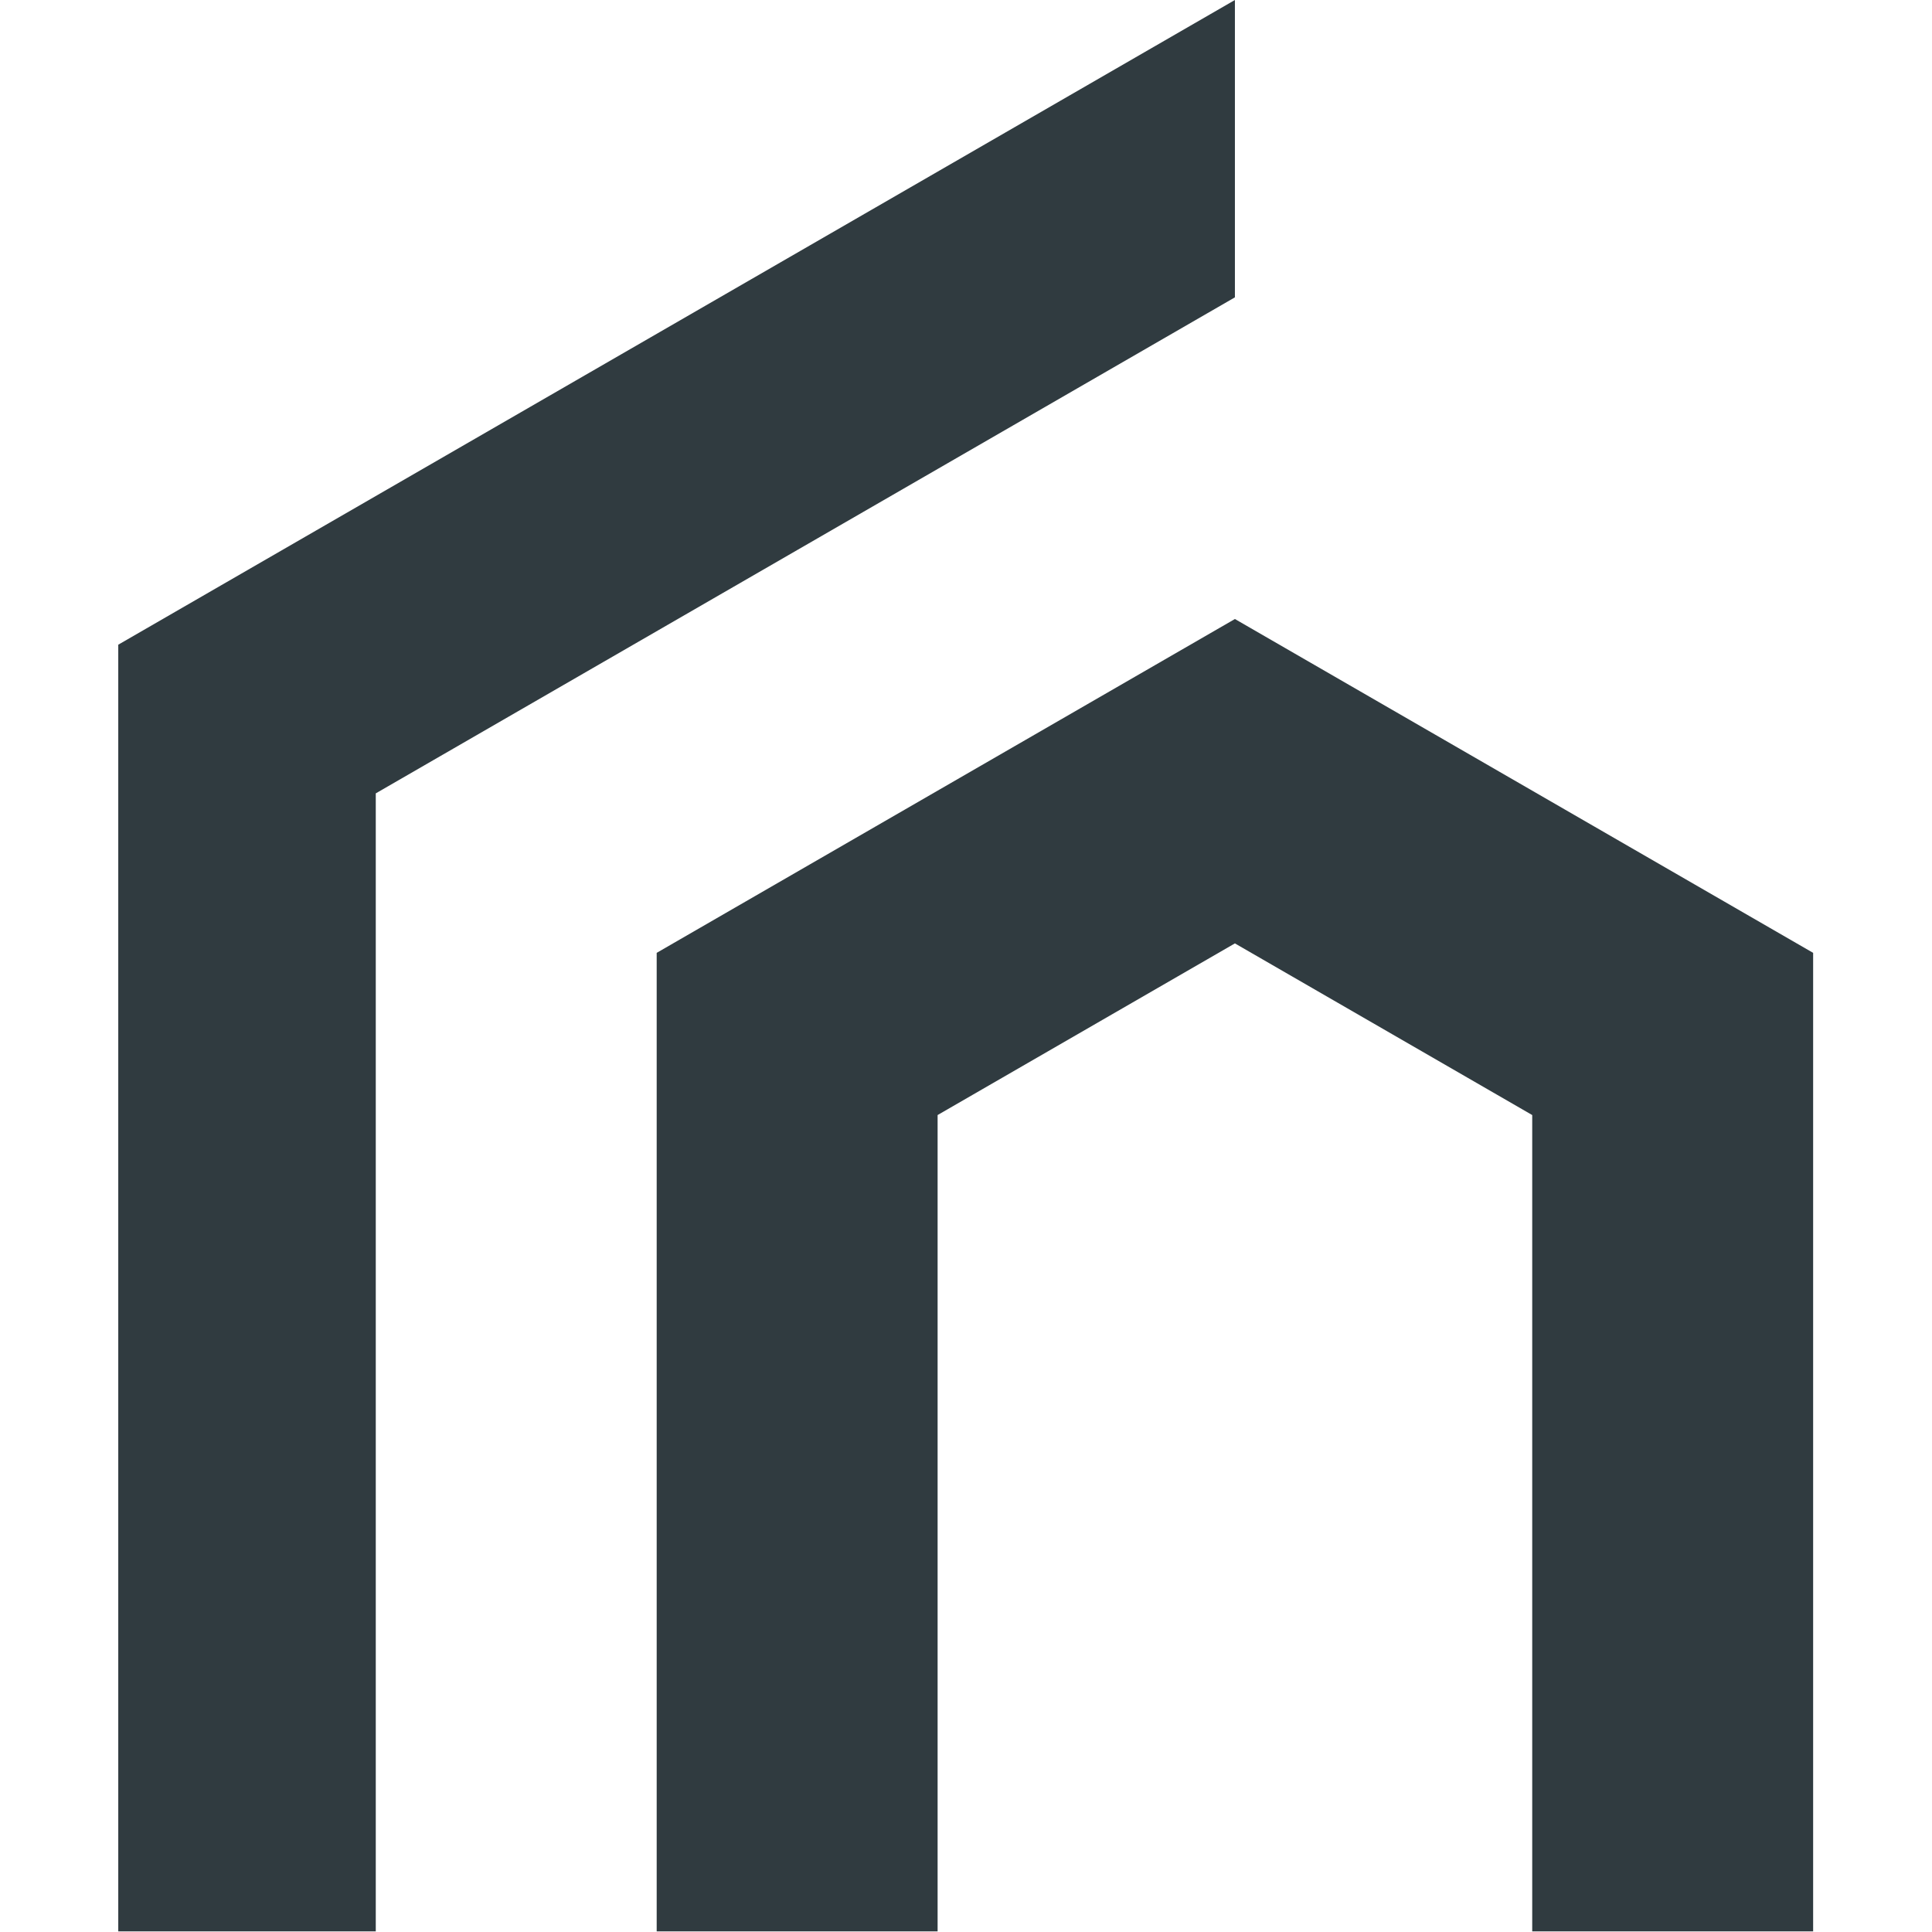 <svg xmlns="http://www.w3.org/2000/svg" xmlns:xlink="http://www.w3.org/1999/xlink" xmlns:serif="http://www.serif.com/" width="100%" height="100%" viewBox="0 0 2134 2134" xml:space="preserve" style="fill-rule:evenodd;clip-rule:evenodd;stroke-linejoin:round;stroke-miterlimit:2;"><g><path d="M1364.03,328.435l-948.971,547.889l-0,1257.01l-284.433,0l-0,-1421.23l1233.4,-712.106l0,328.435Z" style="fill:#303b40;"></path><path d="M1692.42,2133.33l0,-901.702l-328.391,-189.597l-328.39,189.597l-0,901.702l-310.291,0l0,-1080.85l638.681,-368.742l638.681,368.742l0,1080.85l-310.29,0Z" style="fill:#303b40;"></path></g></svg>